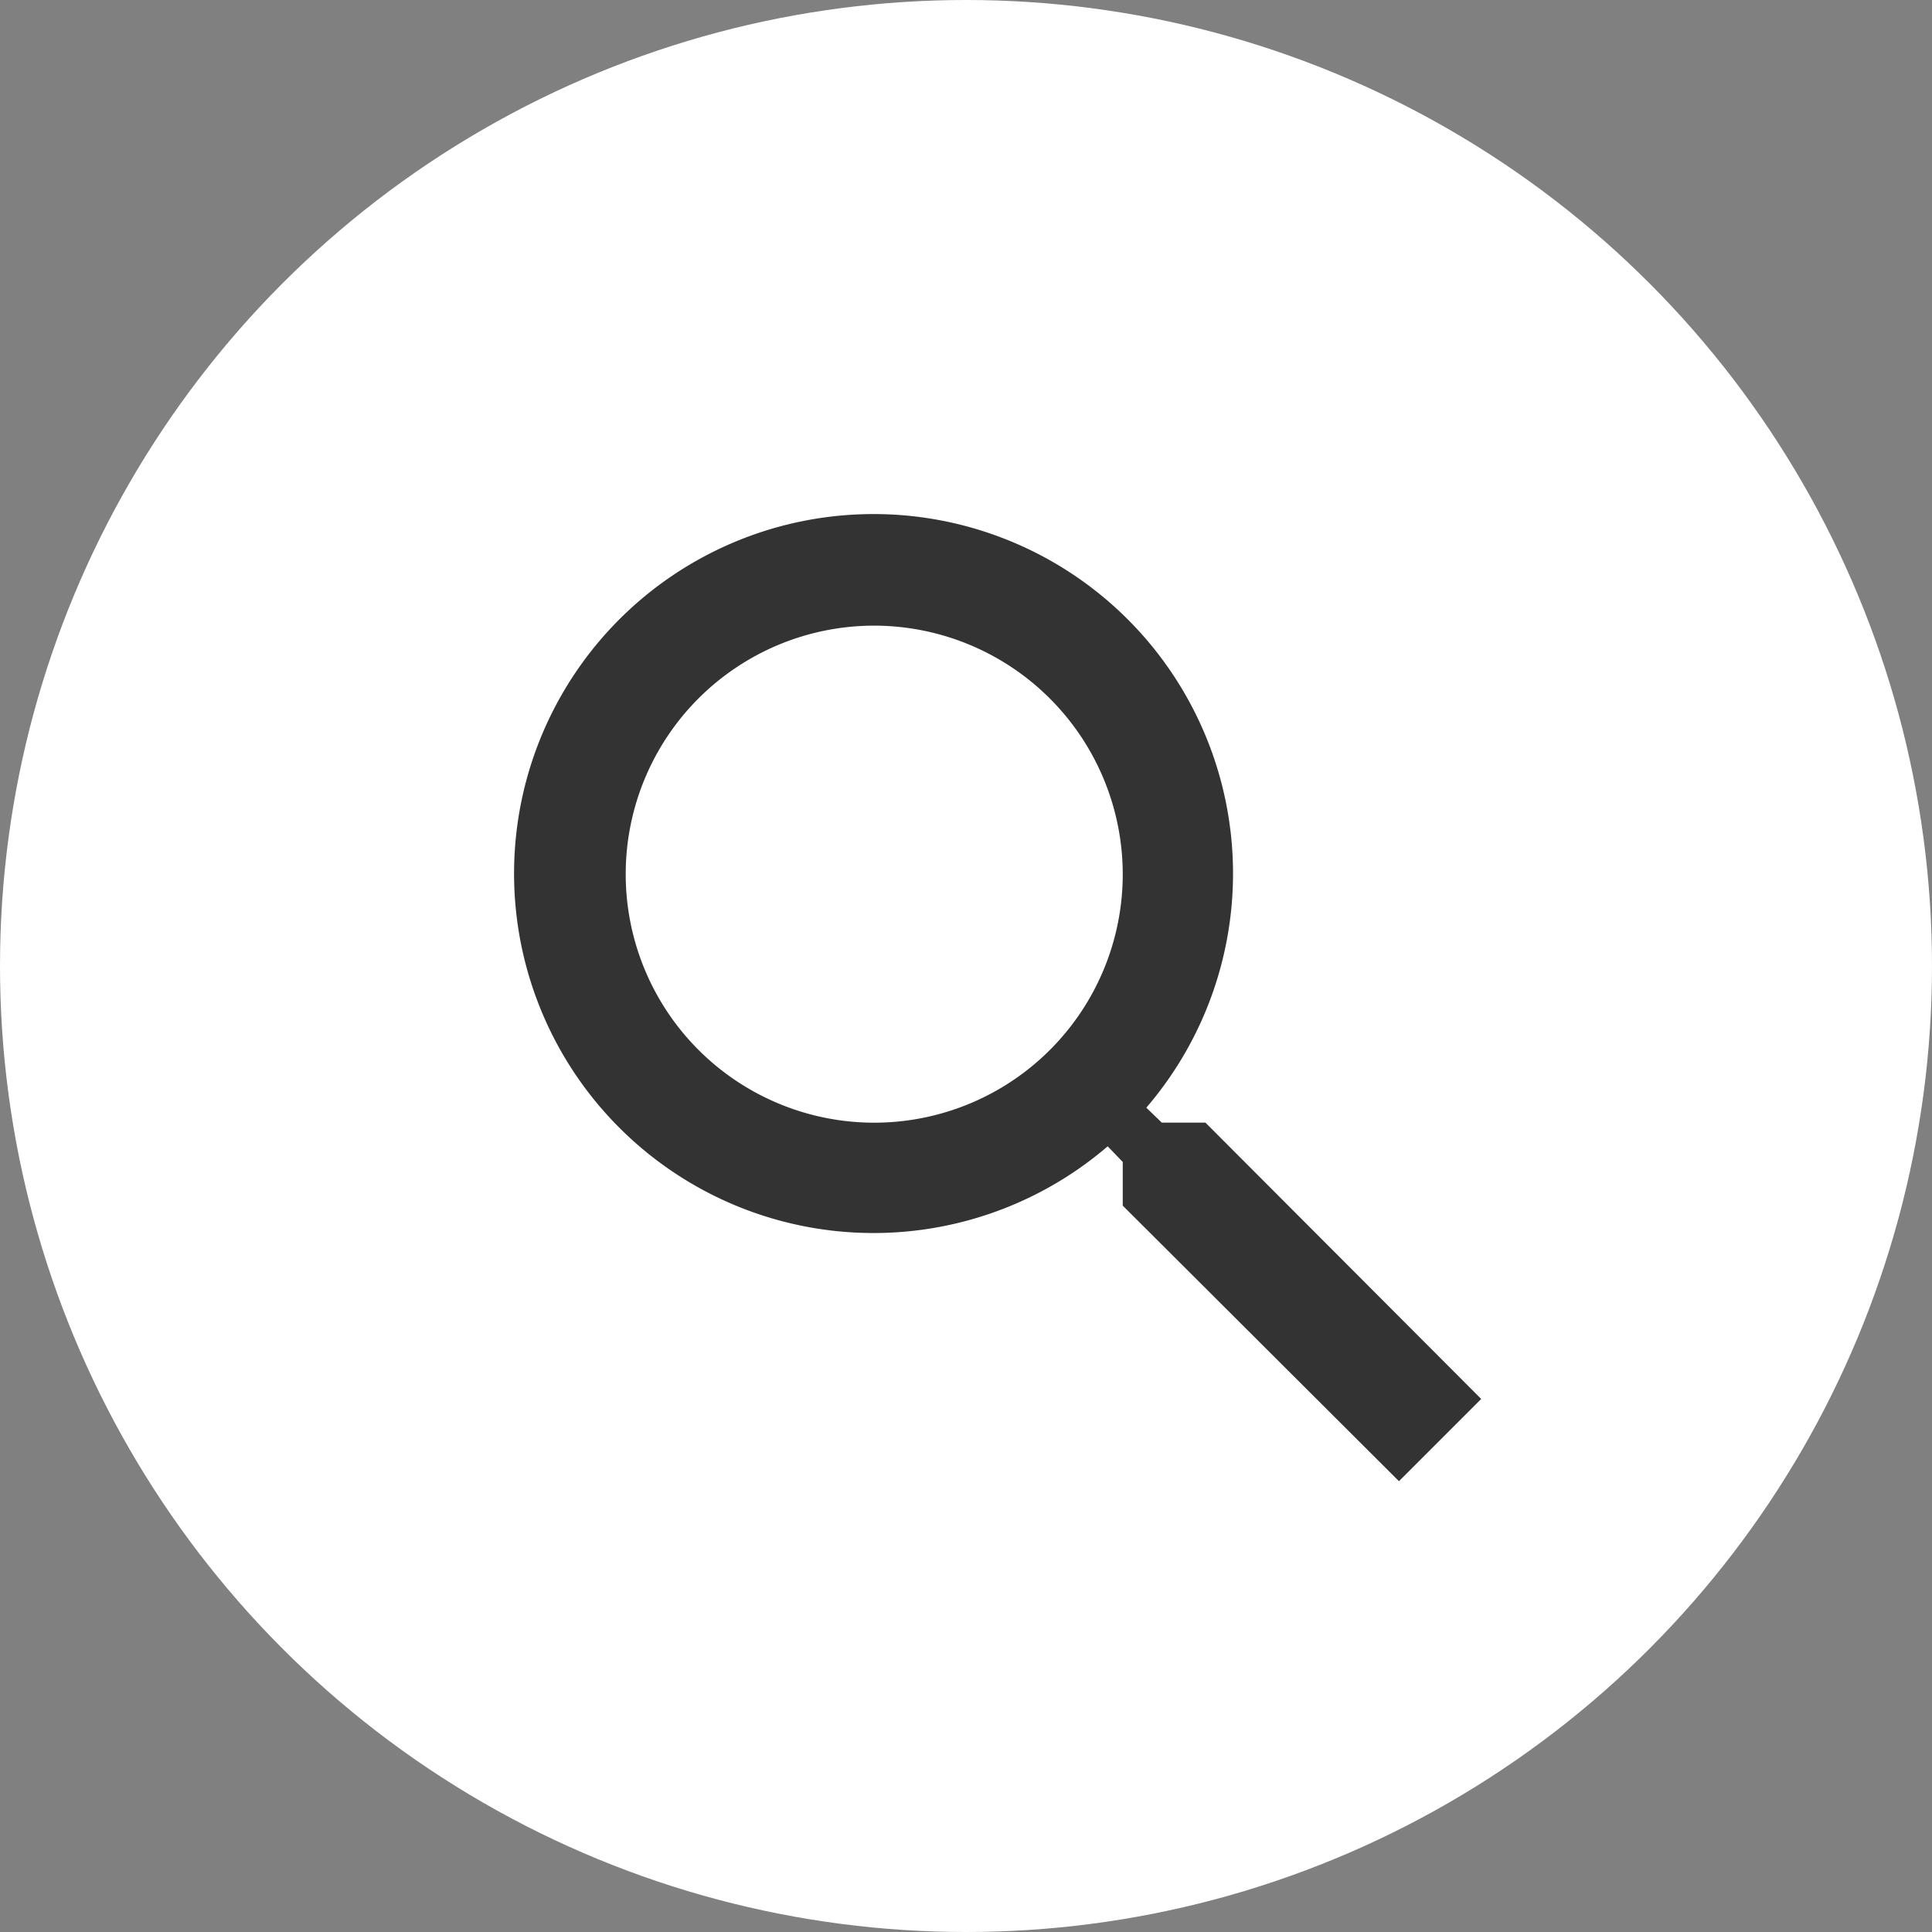 <svg id="Group_8601" data-name="Group 8601" xmlns="http://www.w3.org/2000/svg" width="30" height="30" viewBox="0 0 30 30">
  <rect x="0" y="0" width="30" height="30" fill="#808080" stroke="none"/>
  <circle id="Ellipse_1230" data-name="Ellipse 1230" cx="15" cy="15" r="15" fill="#fff"/>
  <path id="_Color" data-name=" ↳Color" d="M13.723,15h0L9.434,10.721v-.678L9.2,9.8a5.582,5.582,0,1,1,.6-.6l.24.232h.678L15,13.723,13.723,15ZM5.575,1.715A3.859,3.859,0,1,0,9.434,5.575,3.864,3.864,0,0,0,5.575,1.715Z" transform="translate(8 8)" fill="#333"/>
</svg>
